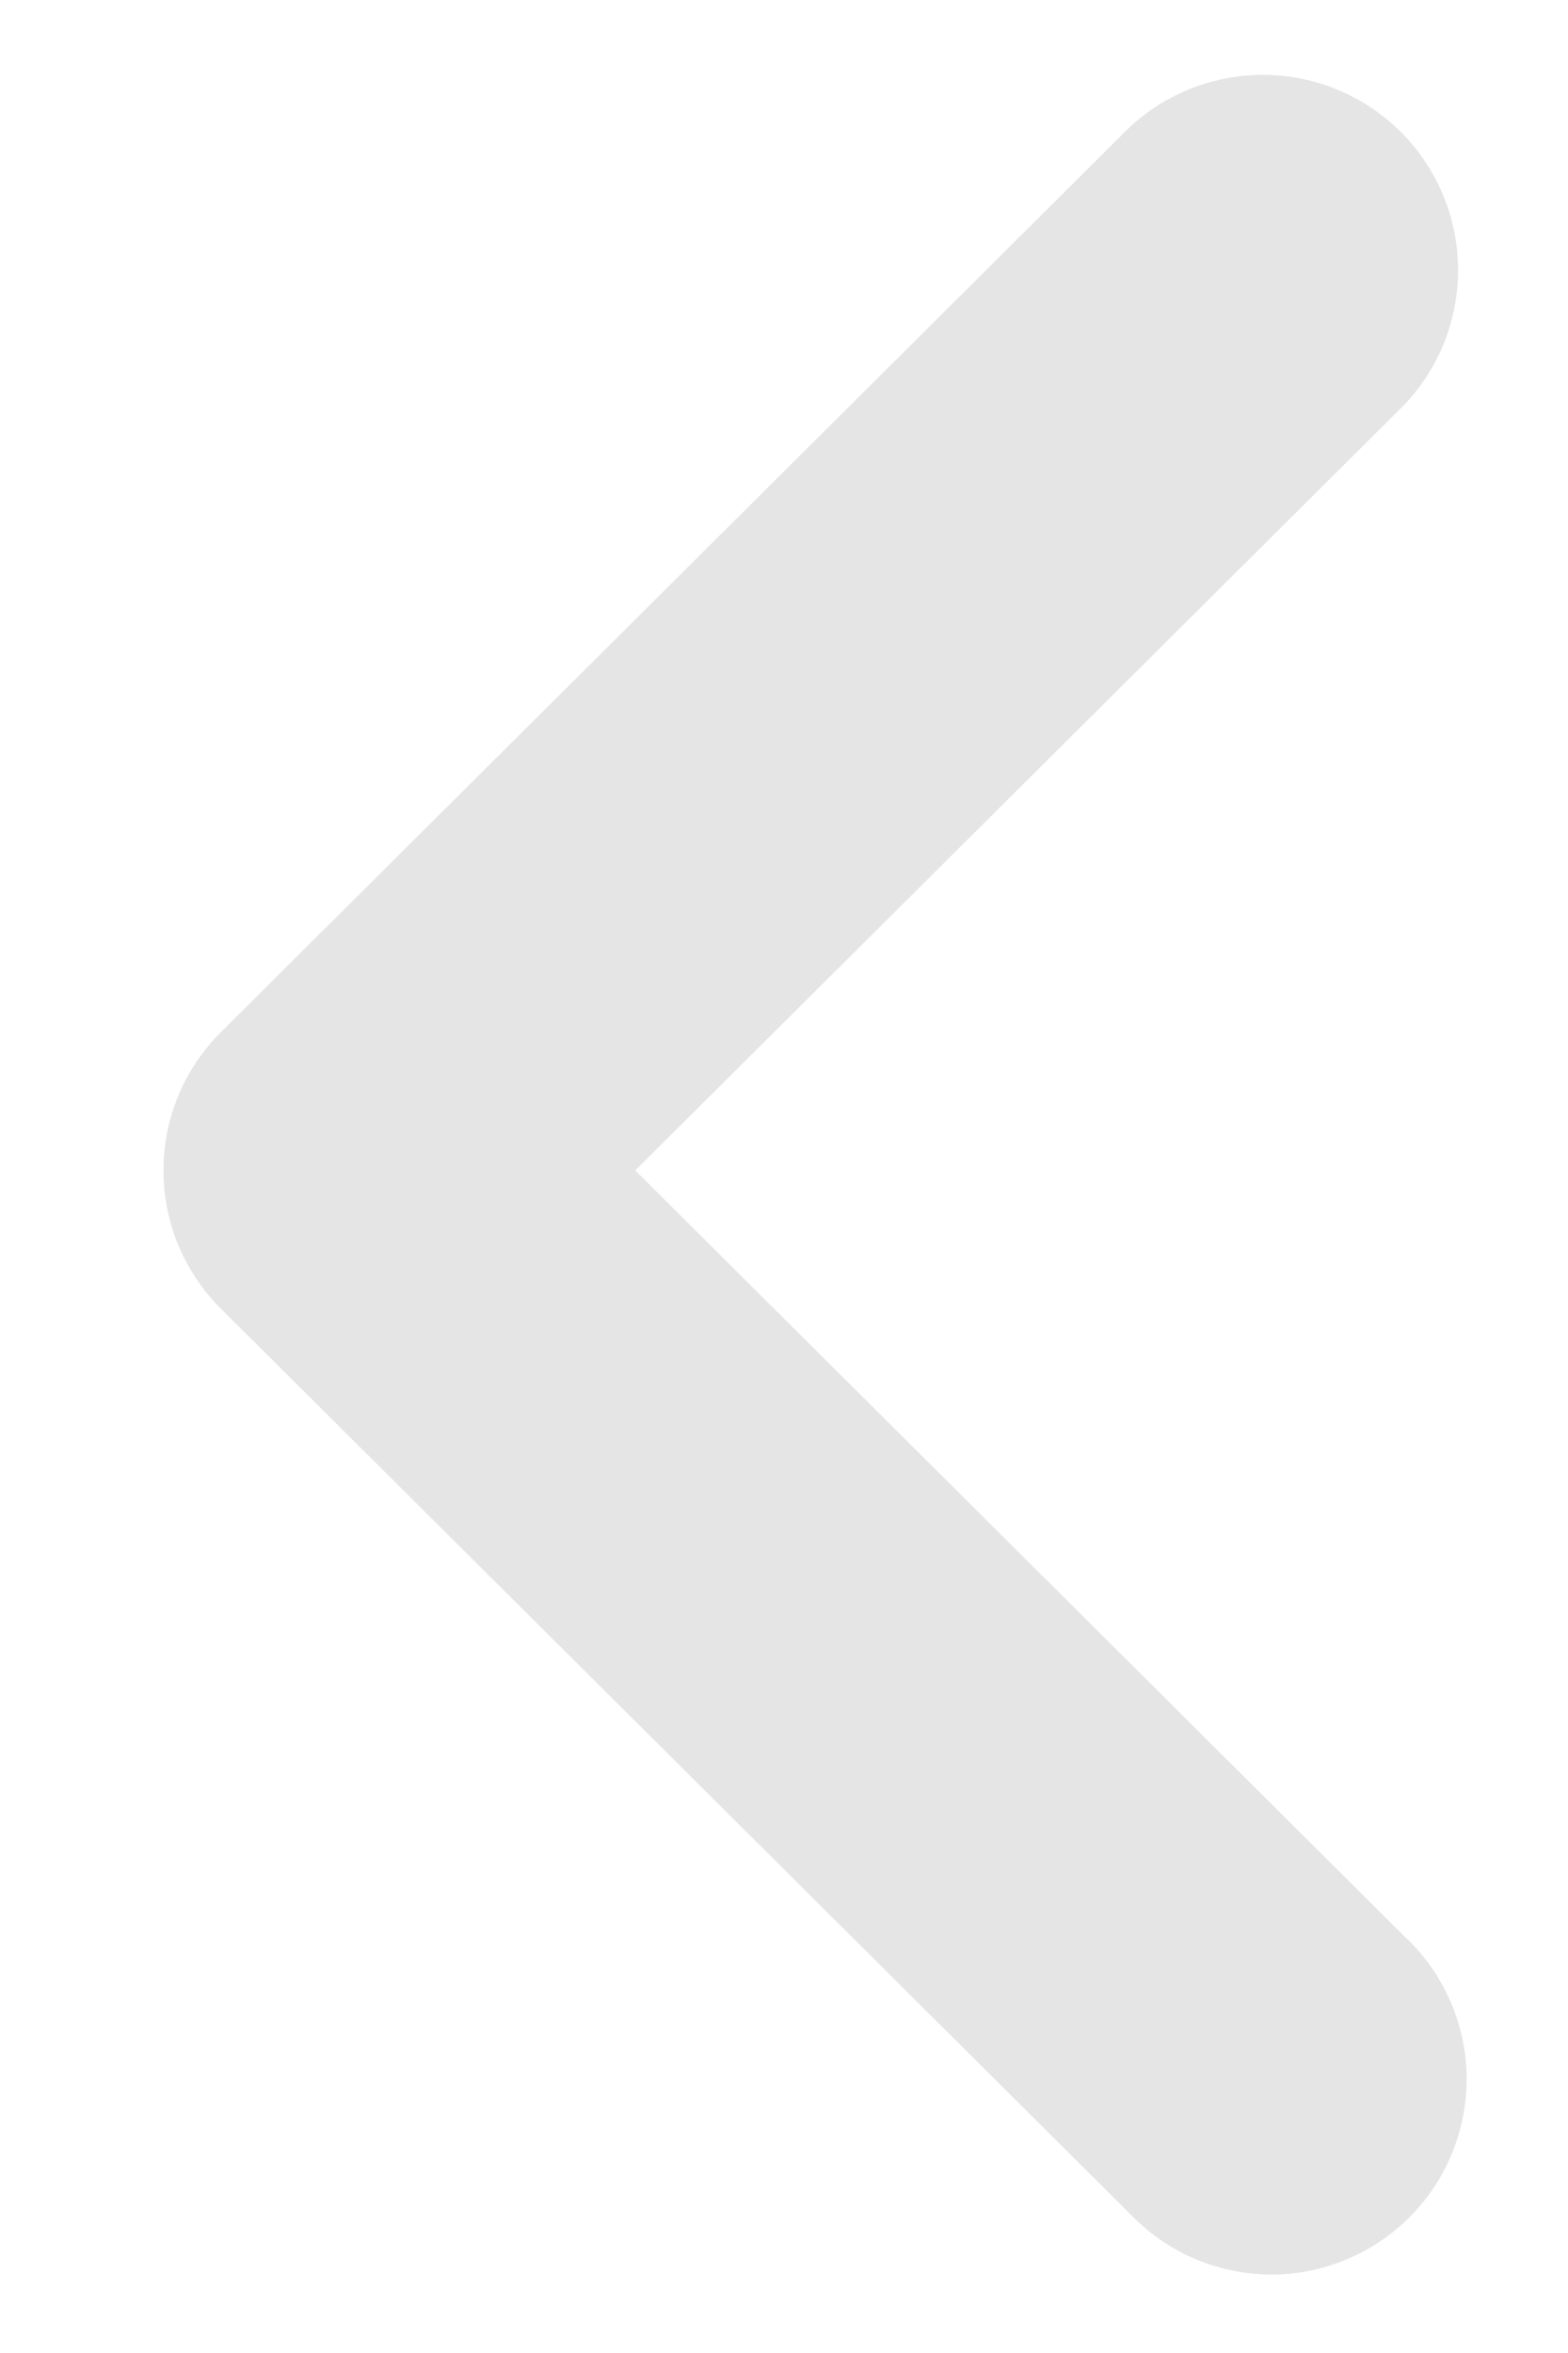 <svg width="8" height="12" viewBox="0 0 8 12" fill="none" xmlns="http://www.w3.org/2000/svg">
<path d="M1.127 6.674C1.034 6.582 0.961 6.472 0.91 6.351C0.86 6.23 0.834 6.1 0.834 5.969C0.834 5.838 0.86 5.708 0.91 5.587C0.961 5.466 1.034 5.356 1.127 5.264L5.759 0.653C5.948 0.475 6.199 0.378 6.459 0.382C6.718 0.386 6.966 0.491 7.149 0.675C7.332 0.859 7.436 1.107 7.439 1.366C7.442 1.626 7.344 1.876 7.165 2.064L3.241 5.969L7.163 9.873C7.262 9.964 7.34 10.073 7.395 10.196C7.45 10.318 7.48 10.45 7.483 10.583C7.485 10.717 7.461 10.85 7.411 10.974C7.362 11.098 7.287 11.211 7.193 11.306C7.098 11.401 6.986 11.476 6.862 11.526C6.738 11.577 6.605 11.602 6.471 11.6C6.337 11.597 6.205 11.568 6.083 11.514C5.961 11.46 5.851 11.381 5.759 11.284L1.127 6.674Z" fill="#E5E5E5"/>
</svg>
